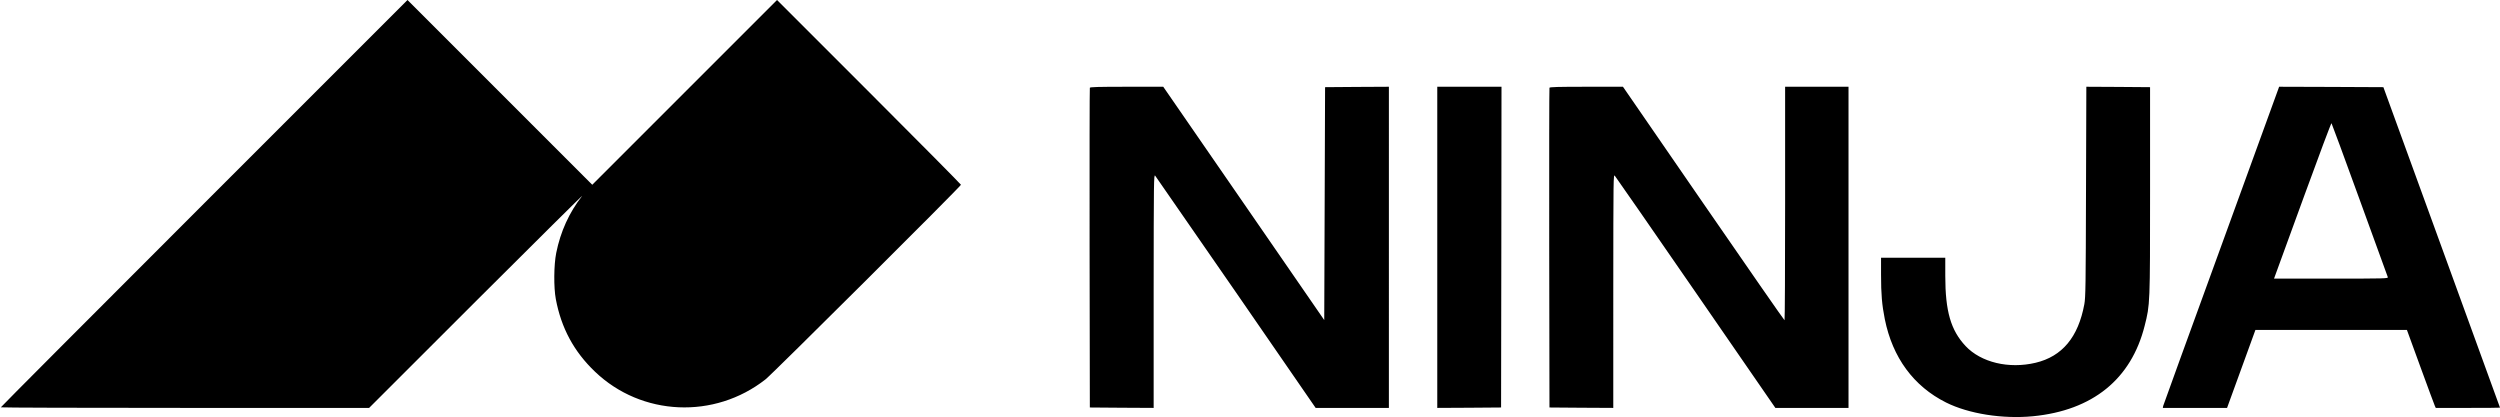 <svg xmlns="http://www.w3.org/2000/svg" version="1.0" viewBox="0 0 2997 500"><path d="M244.7 243.8C110.7 377.8 1 487.8 1 488.3c0 .4 99.3.7 220.7.7h220.8l129.4-129.3c71.2-71 127.8-127.2 125.9-124.7-15.4 19.6-25.9 42.7-31 68.2-2.9 14.5-3.1 41.3-.5 55.3 6.5 34.7 21.7 63 47 87.1 55.8 53.4 143.2 57.3 204.5 9.1 8.2-6.4 234.2-231.5 234.2-233.2 0-.5-49.6-50.6-110.2-111.2L931.5 0 820.8 110.7 710 221.5 599.2 110.7 488.5 0 244.7 243.8zM1306.5 105.2c-.3.7-.4 87.2-.3 192.3l.3 191 38.3.3 38.2.2V348.8c.1-132.7.2-140.2 1.8-138.2.9 1.1 44.6 64.2 97.1 140.2l95.3 138.2h87.8V104l-38.2.2-38.3.3-.5 139.6-.5 139.6-96.5-139.9-96.5-139.8h-43.8c-34.1 0-43.9.3-44.2 1.2zM1723 296.5V489l38.3-.2 38.2-.3.3-192.3.2-192.2h-77v192.5zM1857.5 105.2c-.3.7-.4 87.2-.3 192.3l.3 191 38.3.3 38.2.2V348.8c.1-137.4.1-140.3 1.9-138 1.1 1.2 44.8 64.3 97.2 140.2l95.2 138H2216V104h-76v140c0 77-.3 140-.7 139.9-.5 0-44.2-63-97.3-140L1945.6 104h-43.9c-34.1 0-43.9.3-44.2 1.2zM2500.7 229.7c-.3 113.1-.5 126.7-2 135-7.3 39.5-26.5 62.6-58.5 70.2-32 7.6-65.4-.4-83.9-20.1-17.7-18.9-24.3-41.7-24.3-84.1V309h-77v20.4c0 23.4 1.1 36.1 4.5 53.2 9.3 46.1 34.5 80.4 73.4 99.9 27.2 13.6 67.8 20 104.2 16.5 71.5-7 117.8-44.4 133.9-108.4 6.5-25.7 6.5-25.2 6.5-162.1v-124l-38.2-.3-38.2-.2-.4 125.7zM2730.7 108.2c-.8 2.4-32 88-69.2 190.3-37.3 102.3-68 187-68.3 188.2l-.4 2.3h77l4.1-11.3c2.3-6.1 9.9-27.2 17-46.7l12.9-35.5h181.6l16.2 44.4c8.9 24.4 16.7 45.4 17.3 46.7l1.1 2.4h38.5c21.2 0 38.5-.1 38.5-.3 0-.1-31.5-86.6-69.9-192.2l-69.9-192-62.5-.3-62.5-.2-1.5 4.2zm98.1 131.3c18.2 50 33.4 91.8 33.7 92.7.7 1.7-3 1.8-67.8 1.8h-68.6l2.3-6.3c1.3-3.4 16.7-45.5 34.1-93.5 17.5-48 32.1-86.9 32.5-86.5.4.4 15.6 41.7 33.8 91.8z"/></svg>